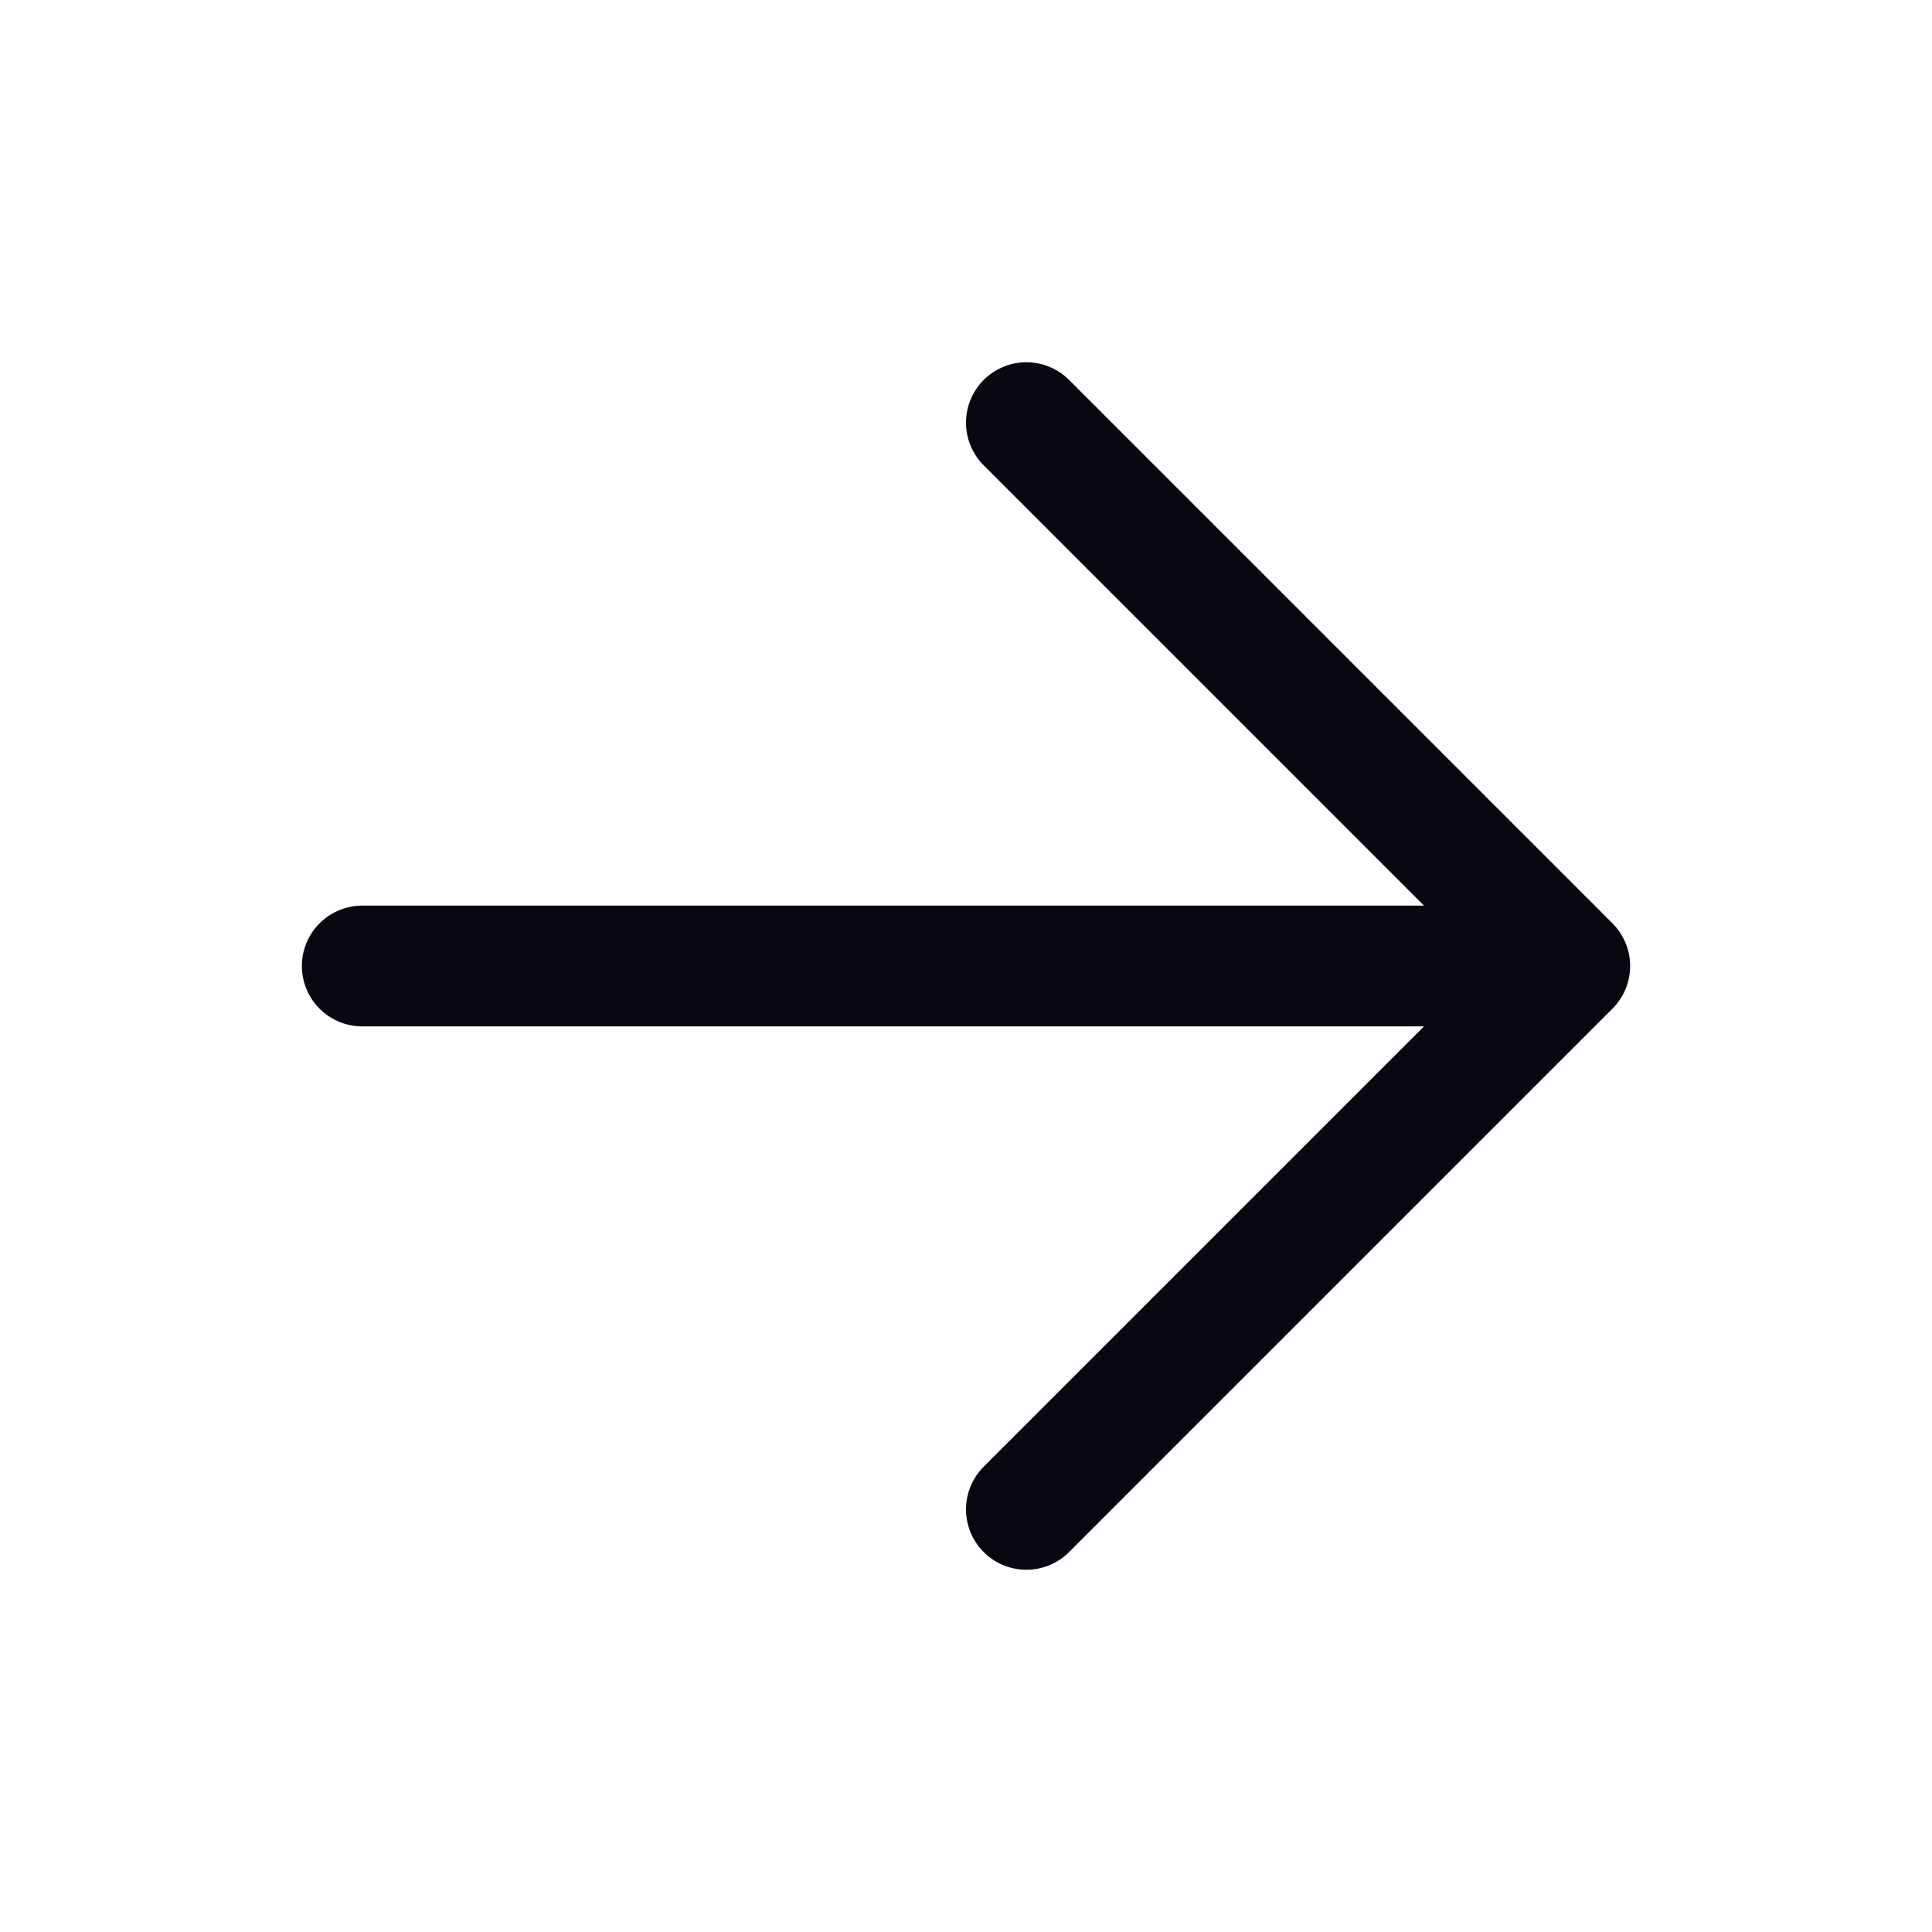 <svg width="24" height="24" viewBox="0 0 24 24" fill="none" xmlns="http://www.w3.org/2000/svg">
<path d="M4.5 12L19.5 12M19.5 12L12.75 5.25M19.5 12L12.75 18.75" stroke="#0A0711" stroke-width="1.5" stroke-linecap="round" stroke-linejoin="round"/>
</svg>
